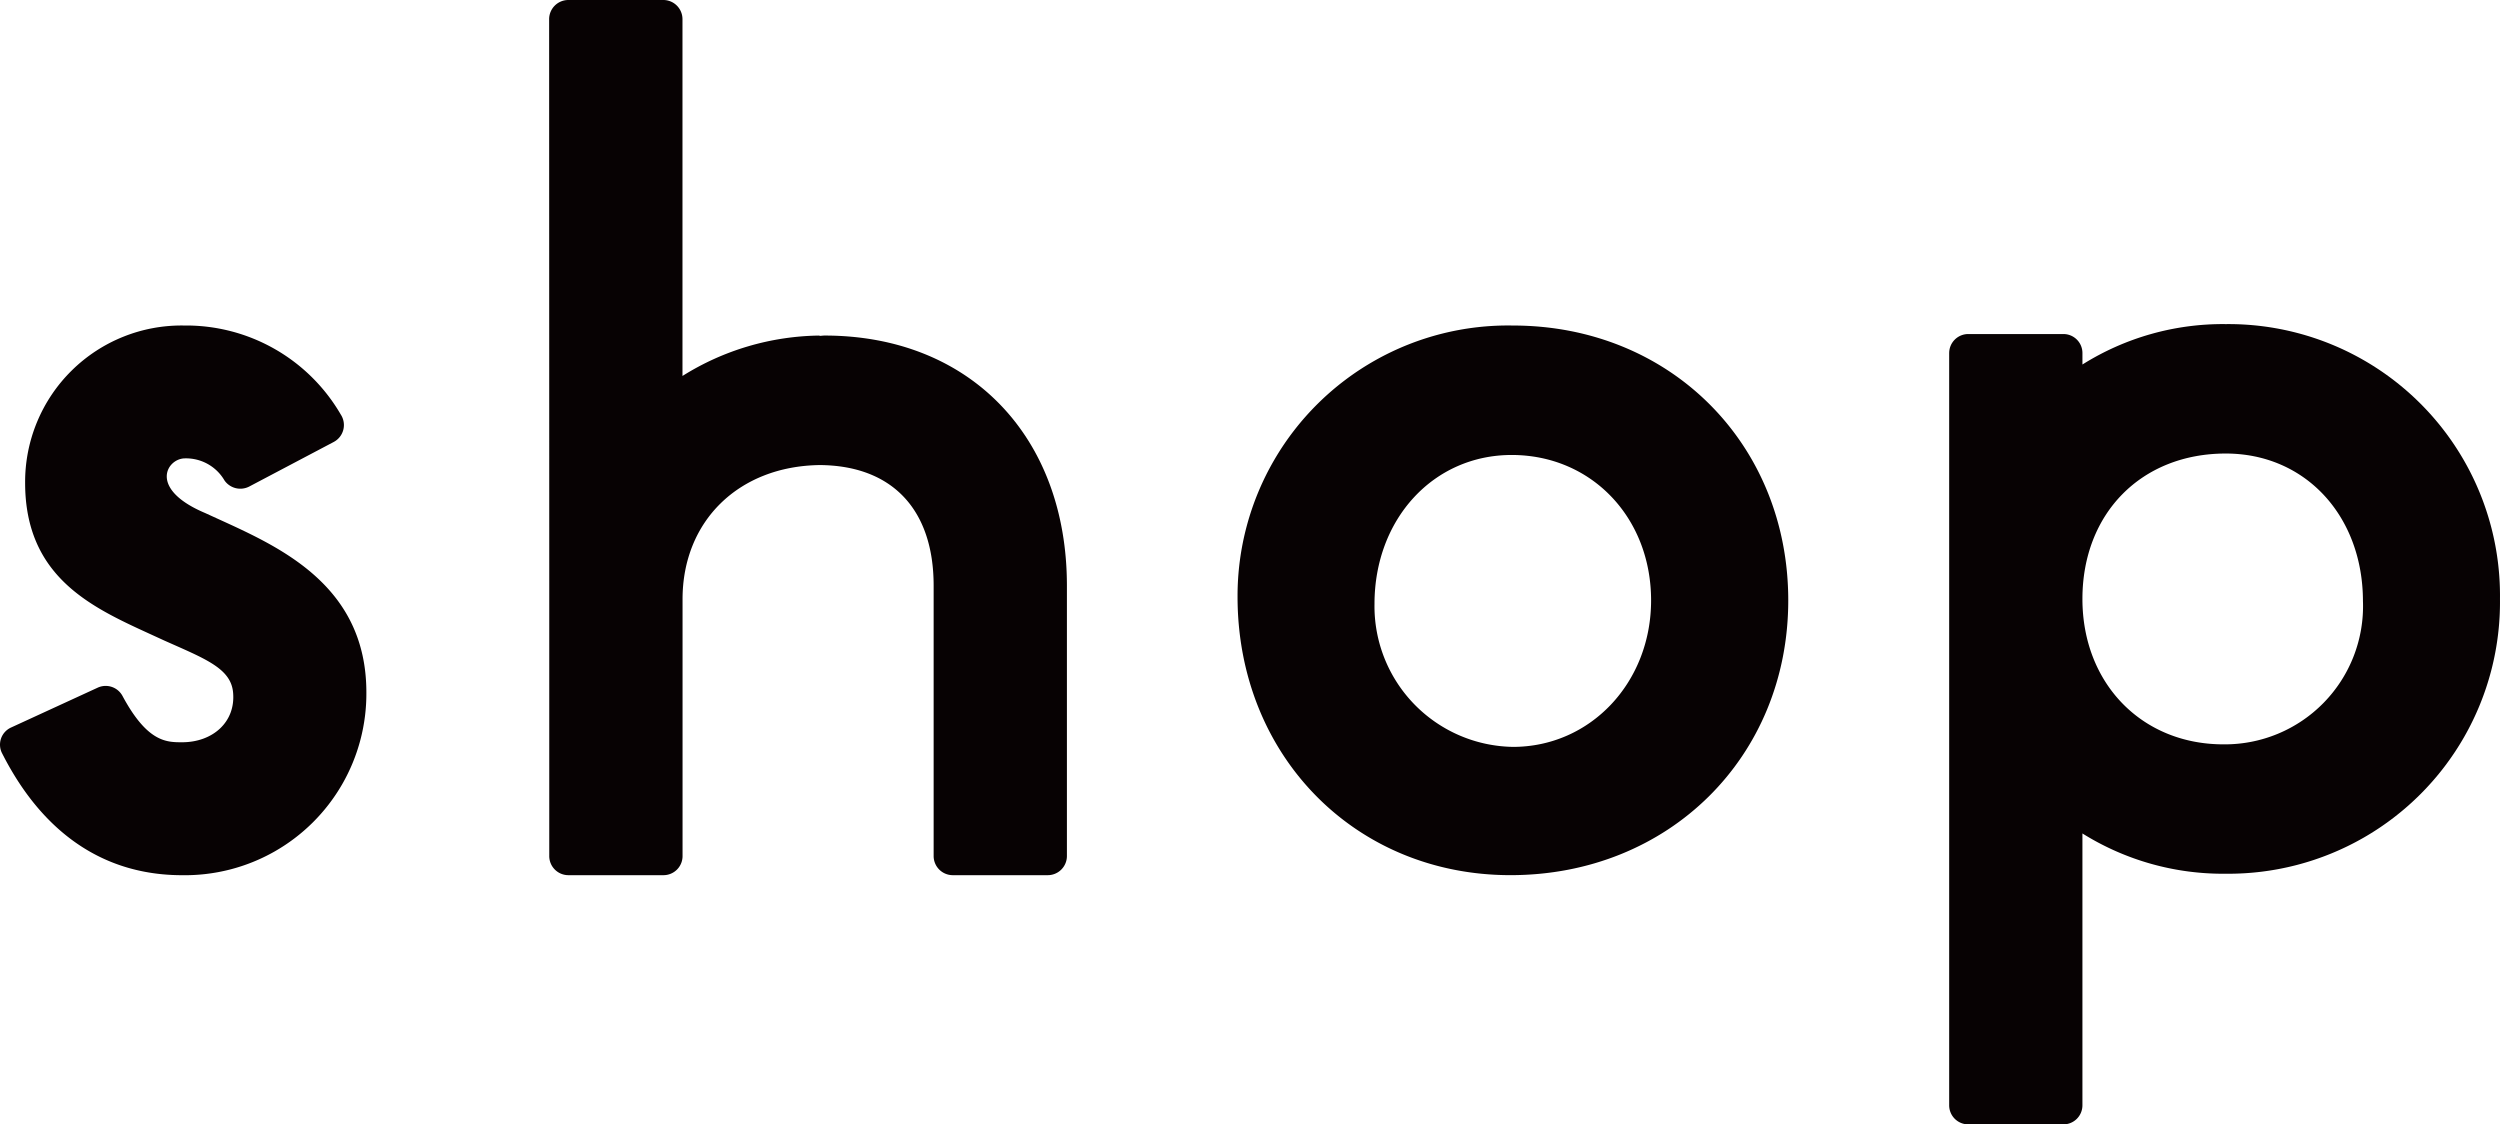 <svg xmlns="http://www.w3.org/2000/svg" width="199" height="89.5" viewBox="0 0 199 89.5">
  <g id="グループ_14411" data-name="グループ 14411" transform="translate(9998.5 -6760)">
    <path id="パス_22439" data-name="パス 22439" d="M17.527,32.832l-1.2-.548c-4.484-1.891-3.09-4.262-1.684-4.347A3.543,3.543,0,0,1,17.875,29.7a1.54,1.54,0,0,0,1.953.482l6.743-3.557a1.524,1.524,0,0,0,.563-2.166,14.24,14.24,0,0,0-12.486-7.1A12.451,12.451,0,0,0,2,29.879c0,7.478,5.26,9.889,9.9,12.016l1.209.554c3.234,1.442,5.266,2.2,5.444,4.114.22,2.364-1.63,3.969-4.056,3.969-1.244,0-2.763,0-4.743-3.681a1.52,1.52,0,0,0-1.966-.67L.884,49.357A1.5,1.5,0,0,0,.161,51.4c1.763,3.47,5.81,9.714,14.34,9.714A14.45,14.45,0,0,0,29.163,46.563c0-8.419-6.725-11.489-11.636-13.731" transform="translate(-9998.5 6768.552)" fill="#070203"/>
    <path id="パス_22440" data-name="パス 22440" d="M103.675,19.593V79.458a1.519,1.519,0,0,0,1.531,1.527h7.538a1.516,1.516,0,0,0,1.538-1.527V57.828a21.105,21.105,0,0,0,11.411,3.206,21.623,21.623,0,0,0,21.826-21.872,21.615,21.615,0,0,0-21.826-21.878A21.012,21.012,0,0,0,114.283,20.5v-.908a1.513,1.513,0,0,0-1.538-1.517h-7.538a1.517,1.517,0,0,0-1.531,1.517m32.937,19.769A11,11,0,0,1,125.5,50.735c-6.5,0-11.218-4.863-11.218-11.573,0-6.813,4.692-11.576,11.411-11.576,6.323,0,10.919,4.956,10.919,11.776" transform="translate(-9947.021 6768.515)" fill="#070203"/>
    <path id="パス_22441" data-name="パス 22441" d="M51.129,26.71c-.135,0-.263.024-.4.027V26.71a20.97,20.97,0,0,0-10.907,3.217V1.517A1.526,1.526,0,0,0,38.292,0H30.745a1.53,1.53,0,0,0-1.537,1.517l.01,45.413V68.137a1.522,1.522,0,0,0,1.532,1.527H38.3a1.518,1.518,0,0,0,1.528-1.527V47.7c0-6.23,4.479-10.6,10.928-10.681,5.756.043,9.059,3.53,9.059,9.6V68.137a1.524,1.524,0,0,0,1.528,1.527h7.546a1.524,1.524,0,0,0,1.534-1.527V46.622c0-11.9-7.746-19.912-19.289-19.912" transform="translate(-9983.997 6760)" fill="#070203"/>
    <path id="パス_22442" data-name="パス 22442" d="M87.742,17.36A21.53,21.53,0,0,0,65.824,38.948c0,12.625,9.334,22.162,21.725,22.162,12.6,0,22.111-9.4,22.111-21.872S100.245,17.36,87.742,17.36m0,33.54A11.2,11.2,0,0,1,76.725,39.526c0-6.766,4.689-11.862,10.917-11.862,6.342,0,11.1,4.968,11.1,11.574,0,6.551-4.835,11.662-11,11.662" transform="translate(-9965.815 6768.552)" fill="#070203"/>
    <rect id="長方形_13576" data-name="長方形 13576" width="199" height="89.5" transform="translate(-9998.5 6760)" fill="none"/>
  </g>
</svg>
